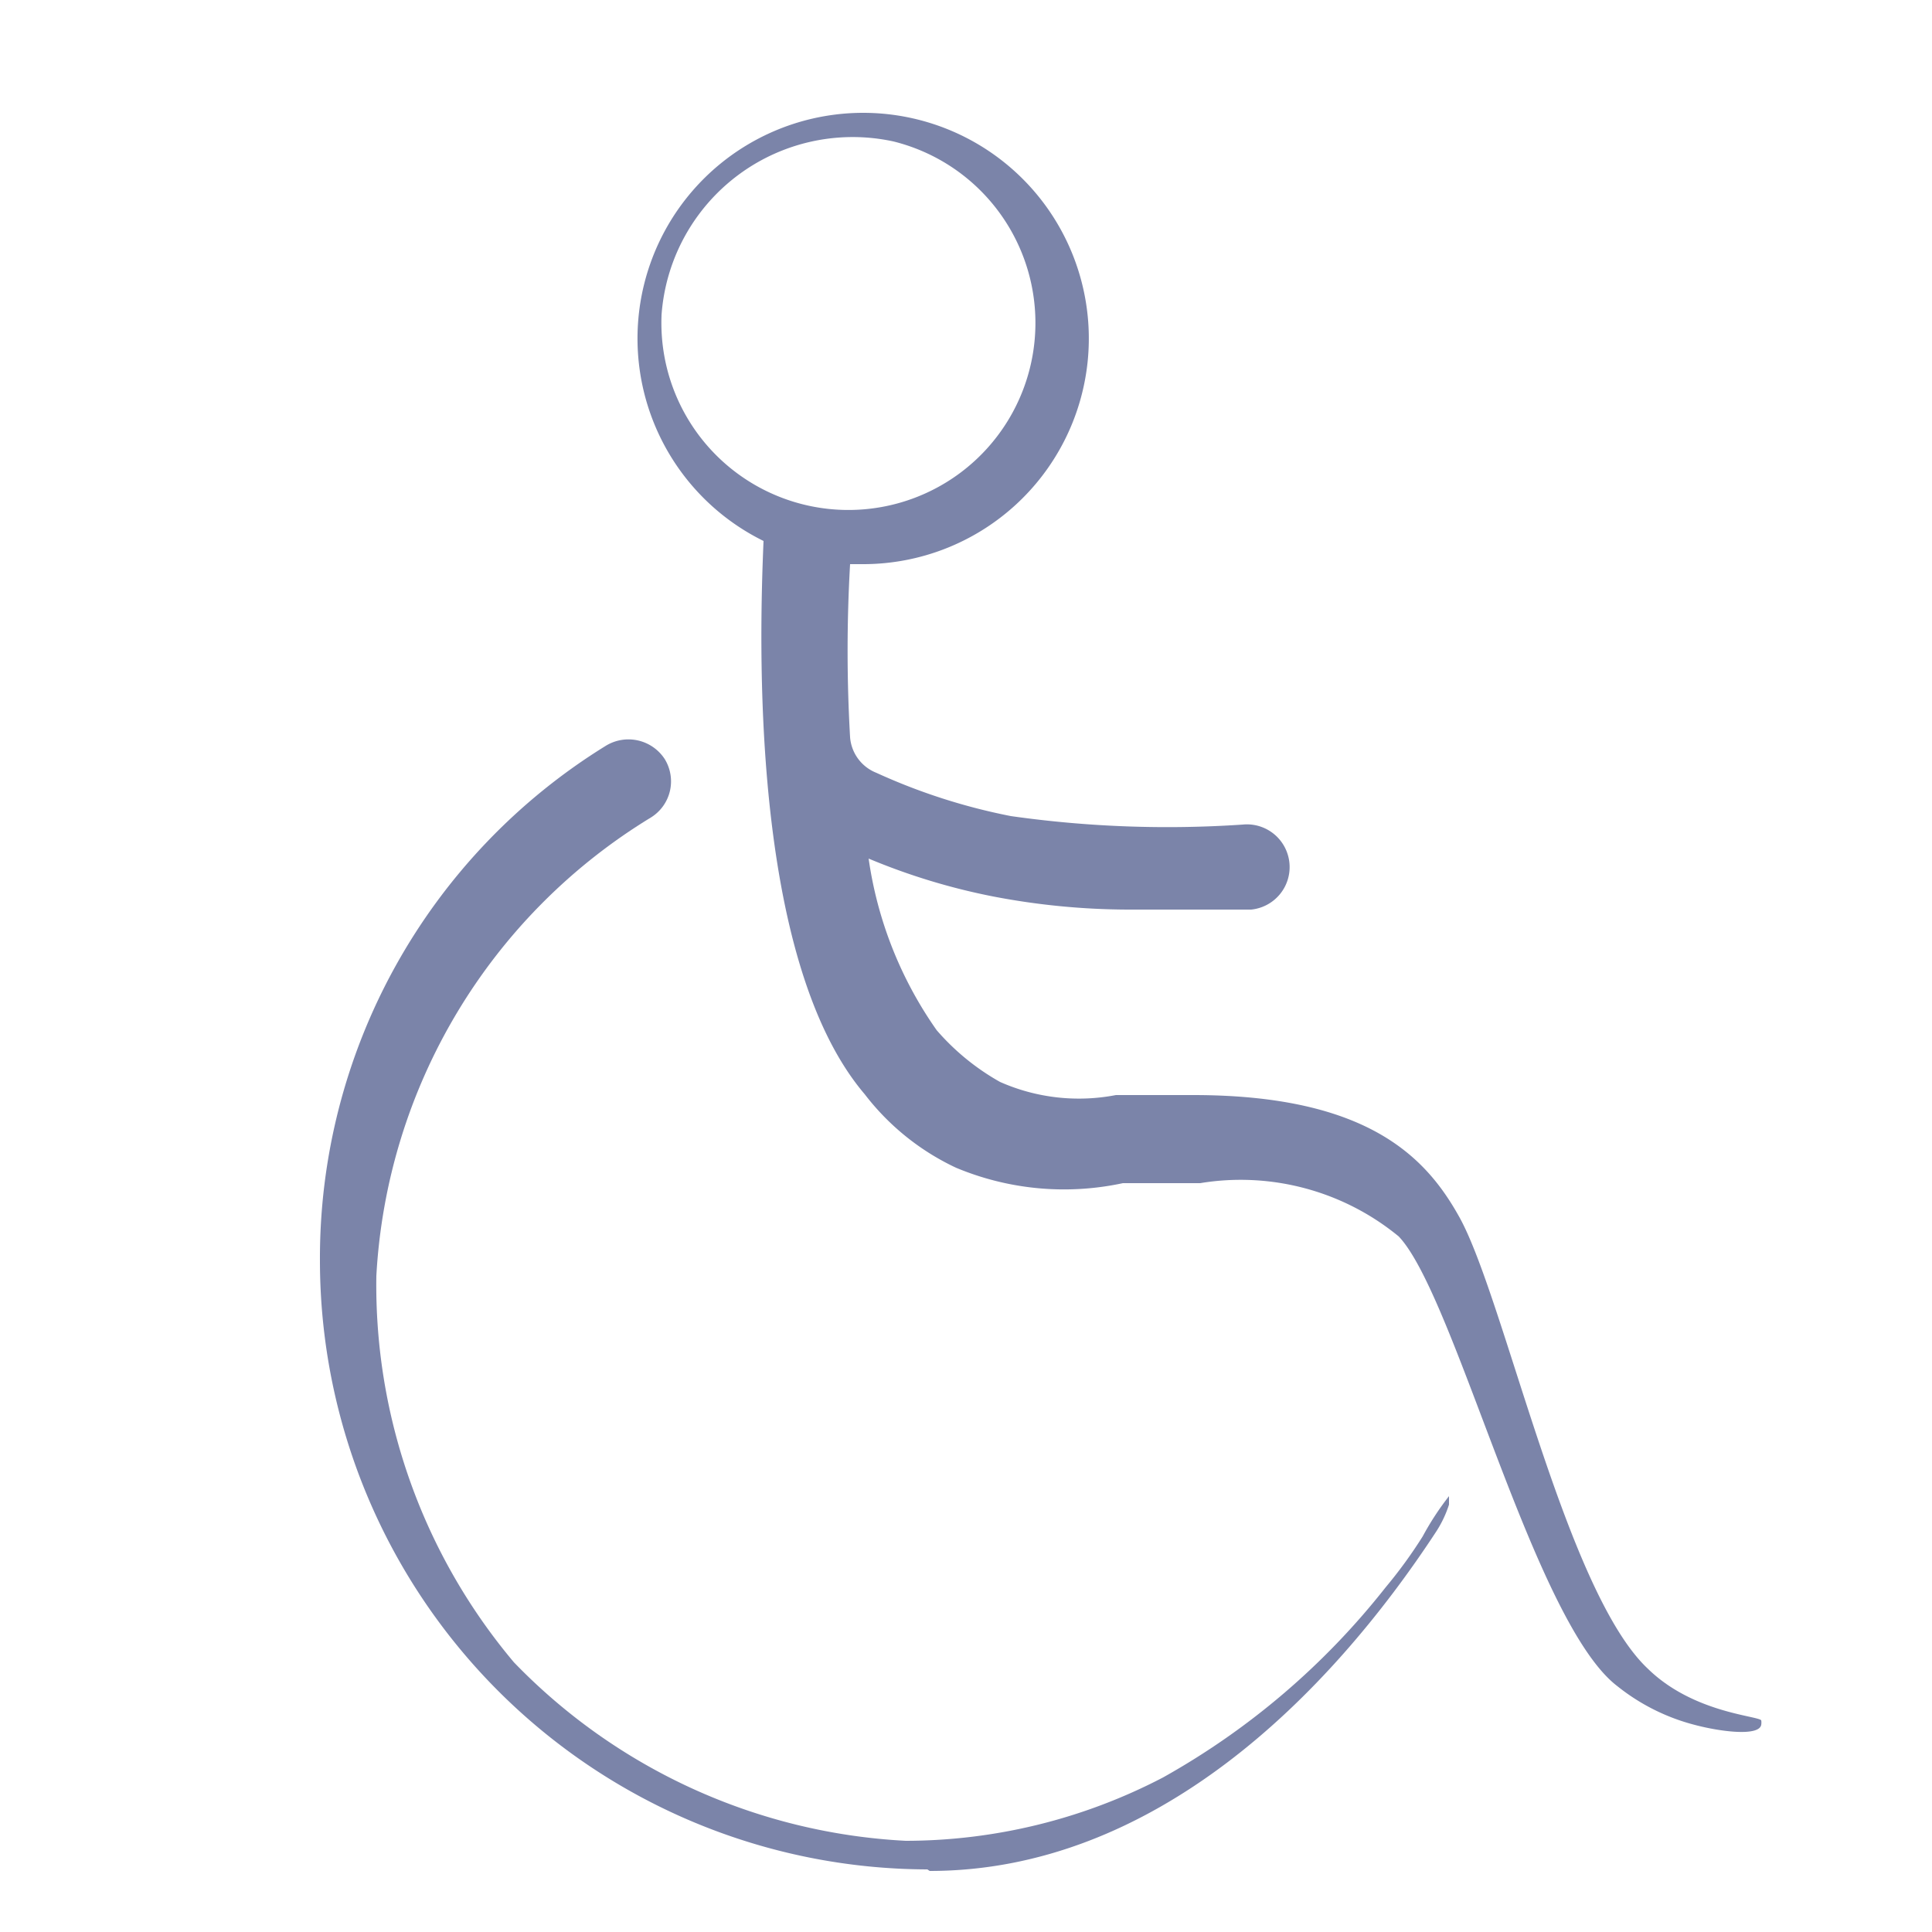 <svg xmlns="http://www.w3.org/2000/svg" width="25" height="25" viewBox="0 0 25 25">
  <defs>
    <style>
      .a {
        fill: #7b84a9;
      }
    </style>
  </defs>
  <g>
    <path class="a" d="M12,24.19a7.88,7.88,0,0,1-7.86-7.87,7.79,7.79,0,0,1,3.7-6.67.56.56,0,0,1,.76.17.55.55,0,0,1-.18.76,7.42,7.42,0,0,0-3.55,5.93,7.58,7.58,0,0,0,1.78,5,7.59,7.59,0,0,0,5.07,2.31A7.21,7.21,0,0,0,15.05,23h0a9.66,9.66,0,0,0,2.88-2.46,6,6,0,0,0,.48-.66,3.65,3.65,0,0,1,.34-.52s0,.06,0,.11a1.46,1.46,0,0,1-.16.34c-1.4,2.14-3.66,4.4-6.56,4.4Z"/>
    <path class="a" d="M21.32,21.59c-1.06-1-1.85-4.77-2.43-5.83-.42-.76-1.16-1.59-3.45-1.59-.39,0-.69,0-1,0A2.52,2.52,0,0,1,12.94,14a3.07,3.07,0,0,1-.82-.67,5.11,5.11,0,0,1-.88-2.22,8.3,8.3,0,0,0,1.61.49,9.35,9.35,0,0,0,1.75.17c.28,0,1.3,0,1.59,0a.55.55,0,0,0-.11-1.1,14.42,14.42,0,0,1-3-.11A7.78,7.78,0,0,1,11.34,10,.54.54,0,0,1,11,9.54,19.55,19.55,0,0,1,11,7.3h.19A2.92,2.92,0,1,0,9.88,7c-.05,1.2-.19,5.4,1.31,7.16a3.2,3.2,0,0,0,1.18.95,3.62,3.62,0,0,0,2.16.2c.23,0,.68,0,1,0A3.22,3.22,0,0,1,18.1,16c.73.77,1.75,5,2.83,5.82a2.67,2.67,0,0,0,1,.5c.34.09.83.15.86,0a.18.18,0,0,0,0-.06C22.73,22.2,21.9,22.16,21.32,21.59ZM8.56,4.08a2.48,2.48,0,0,1,3-2.25,2.42,2.42,0,1,1-3,2.26Z"/>
  </g>
</svg>
